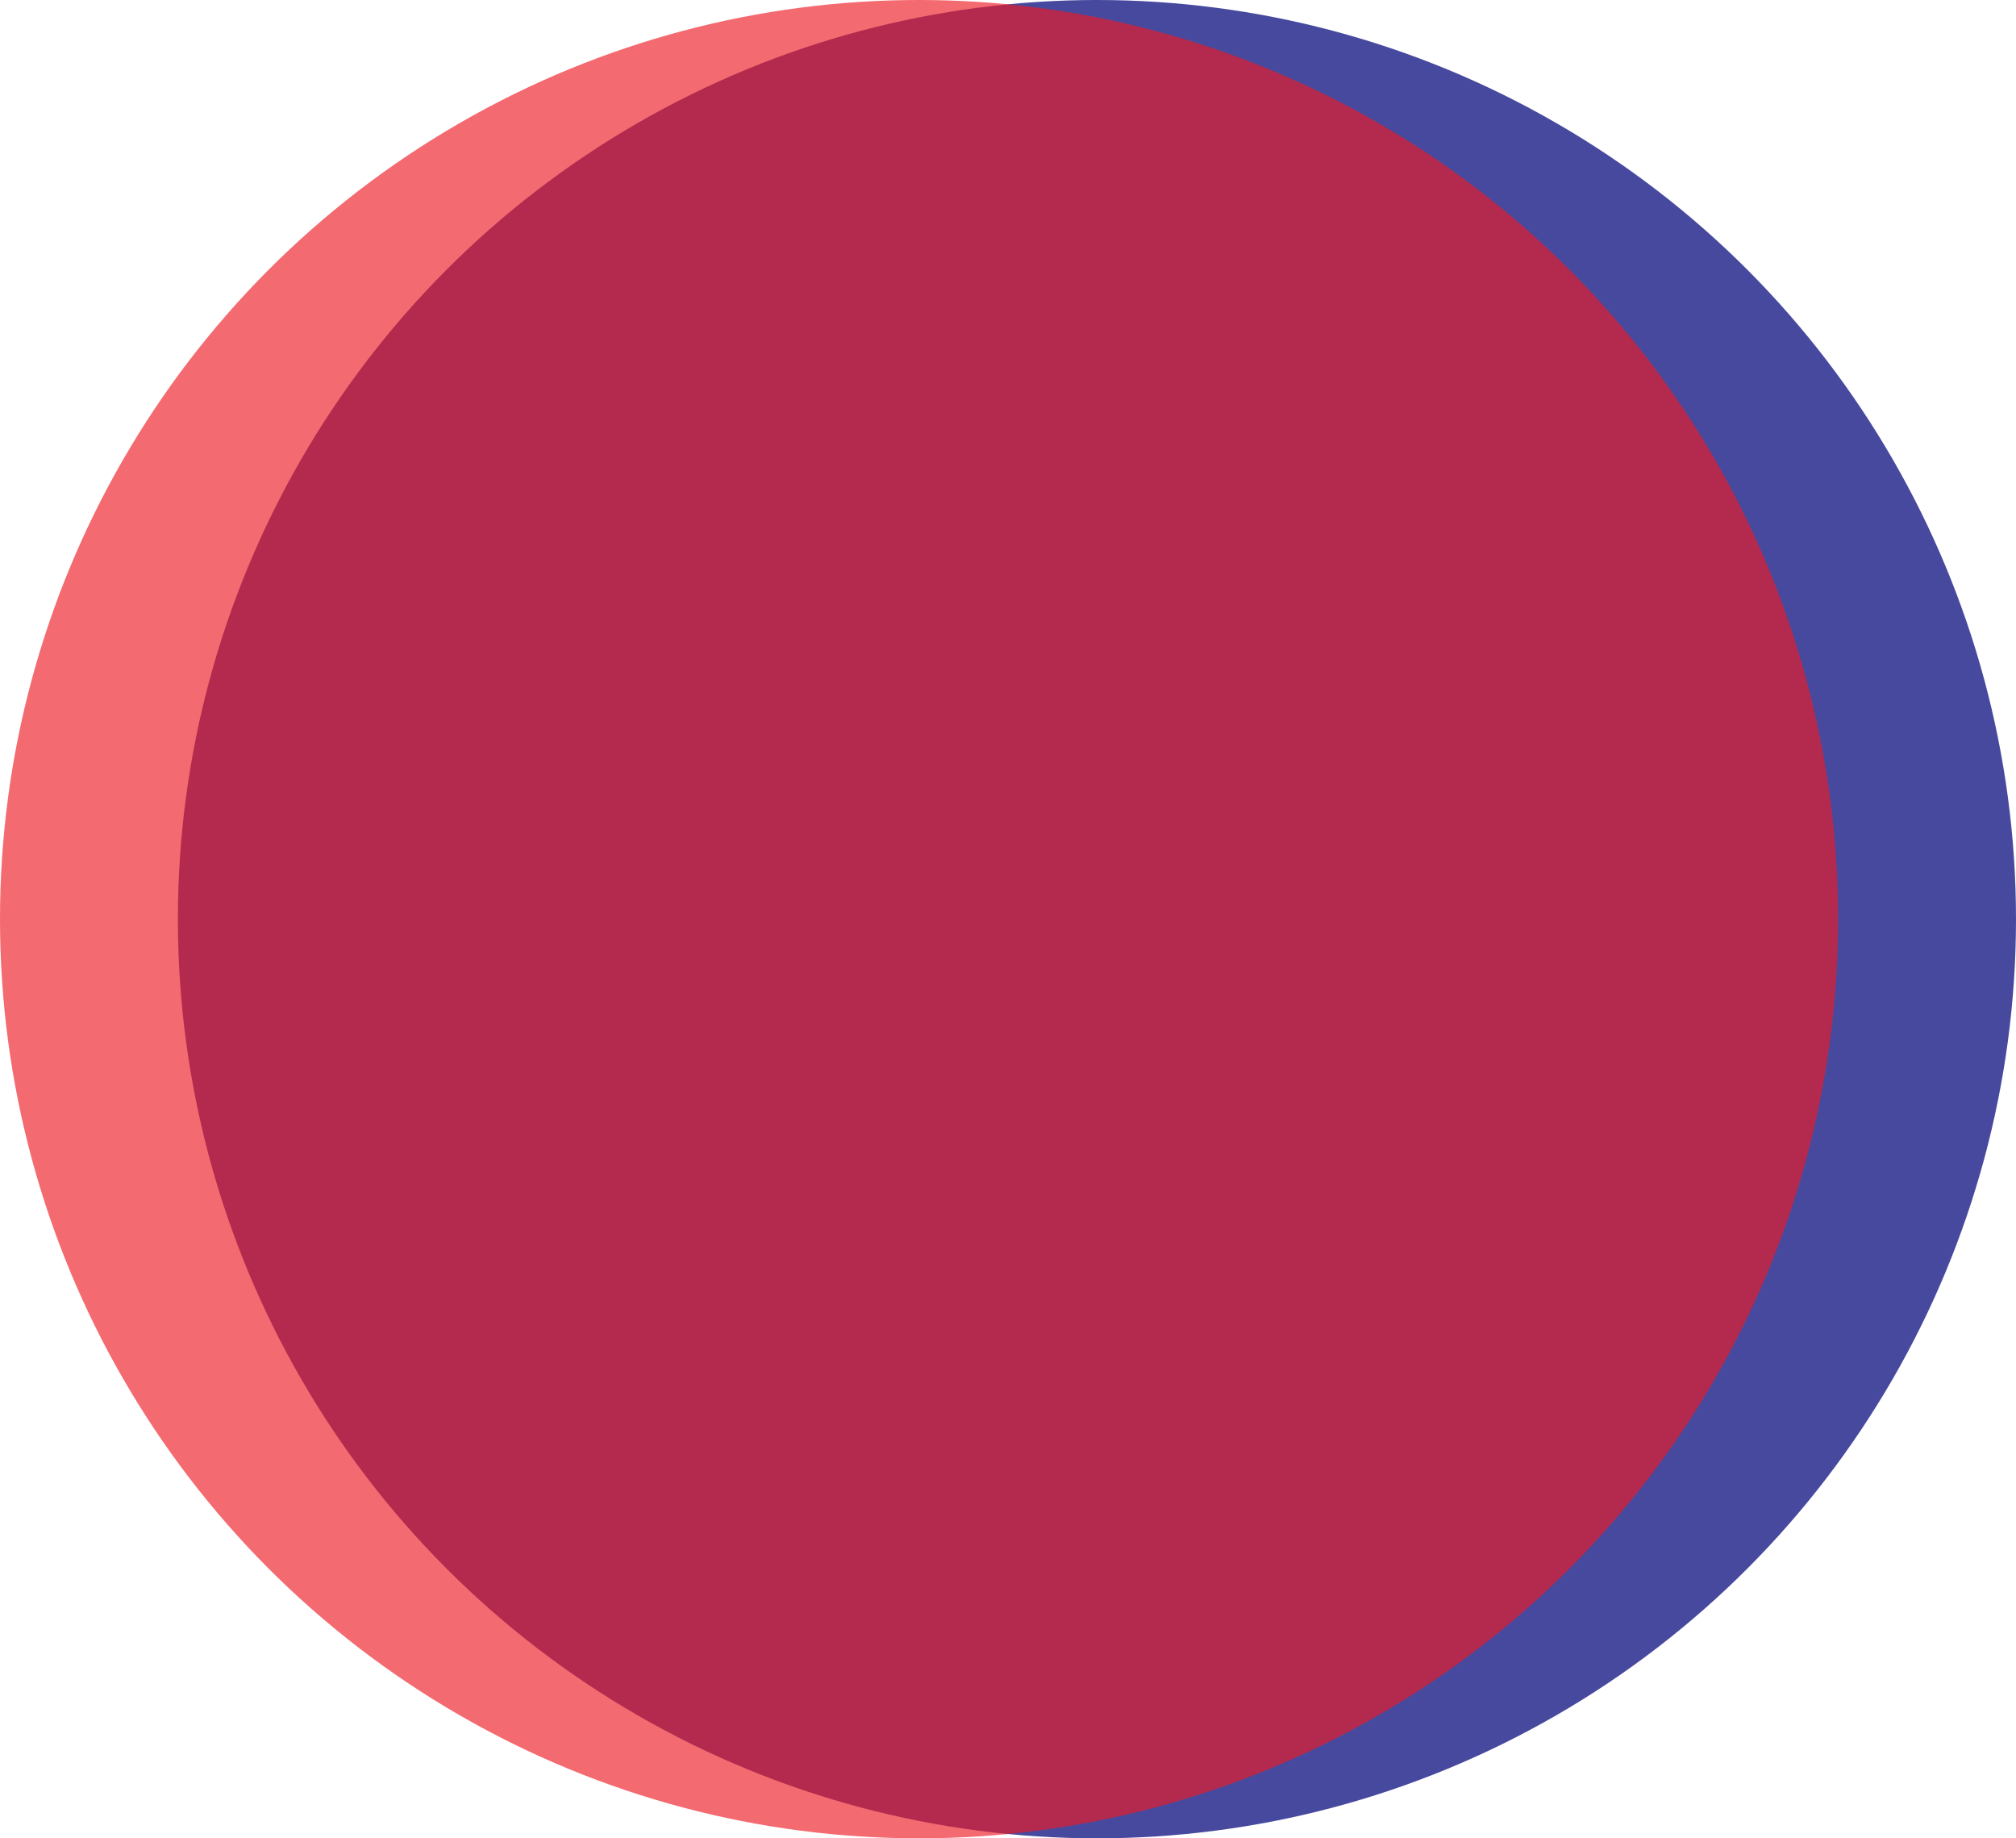 <svg xmlns="http://www.w3.org/2000/svg" width="374" height="341" viewBox="0 0 374 341">
  <g id="Group_7101" data-name="Group 7101" transform="translate(-238 -203)">
    <circle id="Ellipse_2" data-name="Ellipse 2" cx="170.5" cy="170.5" r="170.5" transform="translate(271 203)" fill="#2f3192" opacity="0.88"/>
    <circle id="Ellipse_1" data-name="Ellipse 1" cx="170.5" cy="170.5" r="170.5" transform="translate(238 203)" fill="#ec1b24" opacity="0.65"/>
  </g>
</svg>
